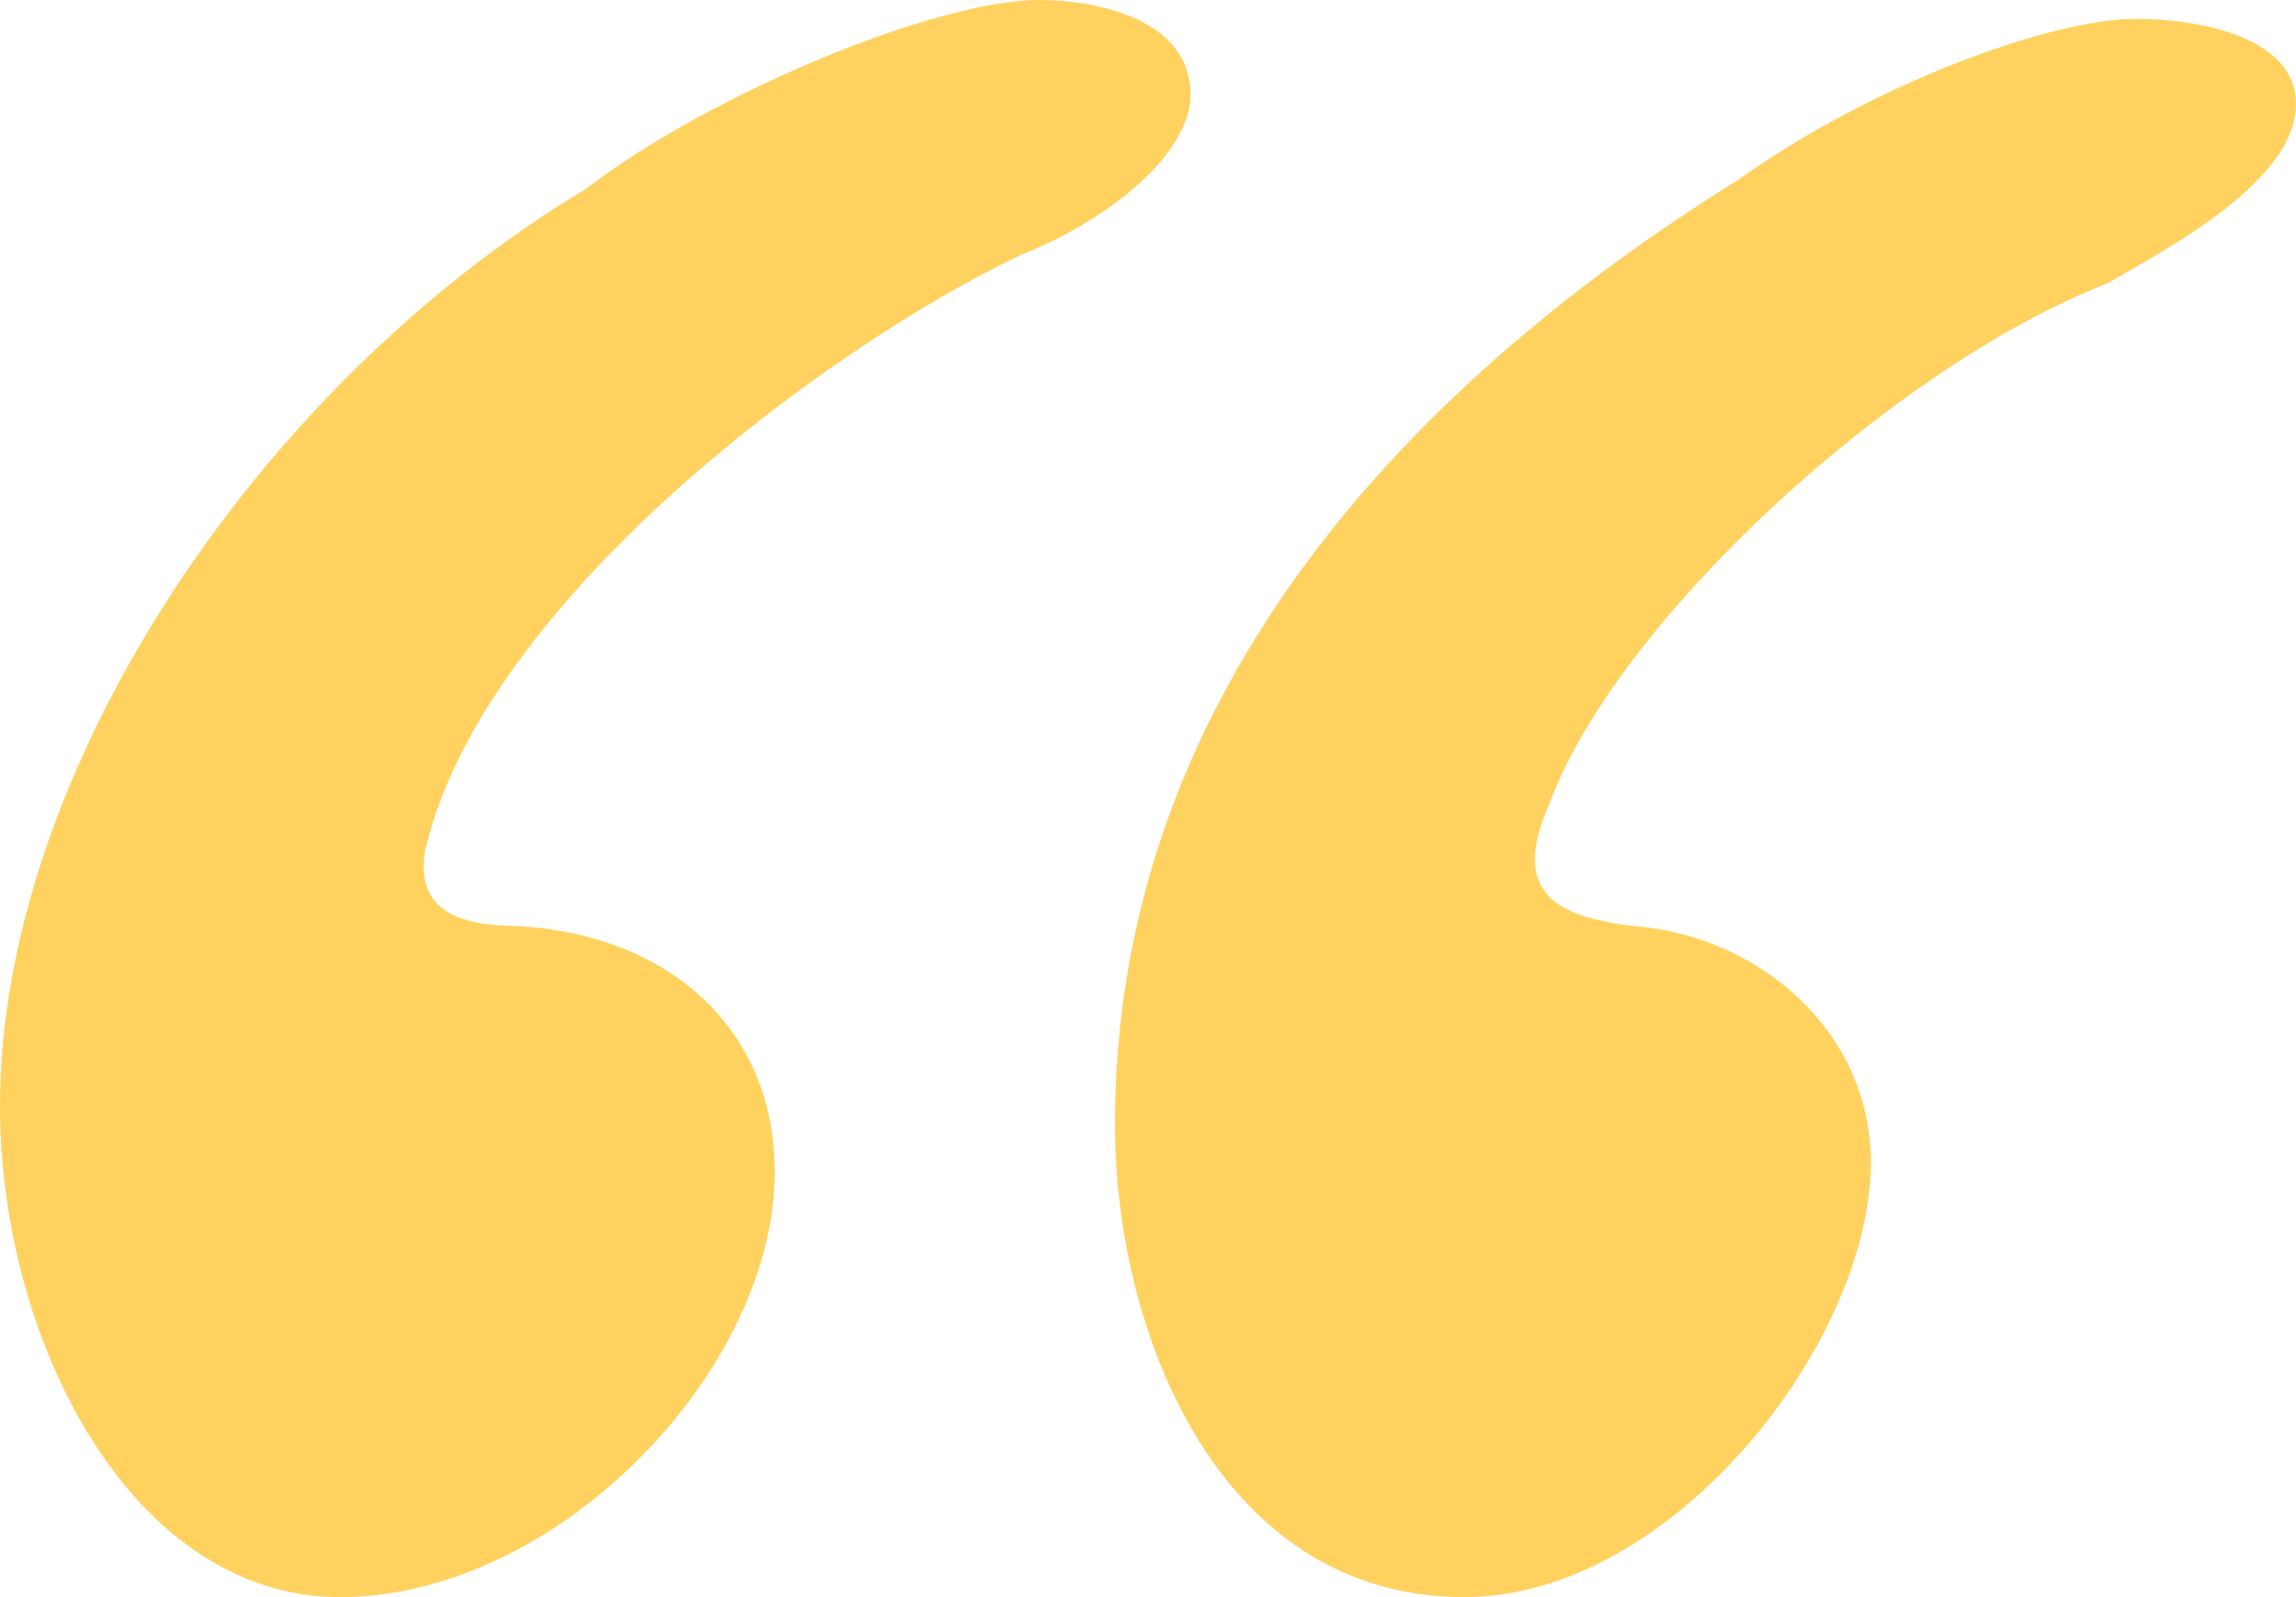 <?xml version="1.0" encoding="UTF-8"?>
<svg width="23px" height="16px" viewBox="0 0 23 16" version="1.1" xmlns="http://www.w3.org/2000/svg" xmlns:xlink="http://www.w3.org/1999/xlink">
    <!-- Generator: Sketch 60 (88103) - https://sketch.com -->
    <title>“</title>
    <desc>Created with Sketch.</desc>
    <g id="Page-1" stroke="none" stroke-width="1" fill="none" fill-rule="evenodd">
        <g id="Guldvarg-ComHem-Copy" transform="translate(-60, -120)" fill="#FFD25F" fill-rule="nonzero">
            <g id="Stacked-Group-3" transform="translate(60, 60)">
                <g id="Stacked-Group-3-Copy-7">
                    <g id="Stacked-Group">
                        <g transform="translate(0, 60)" id="quote">
                            <g>
                                <path d="M3.407,16 C5.584,16 7.761,13.728 7.761,11.74 C7.761,10.32 6.72,9.373 5.206,9.278 C4.543,9.278 4.165,9.089 4.259,8.521 C4.827,6.059 8.235,3.503 10.222,2.556 C11.169,2.178 11.926,1.515 11.926,0.947 C11.926,0.189 10.979,0 10.412,0 C9.37,0 7.099,0.947 5.868,1.893 C2.556,3.882 0,7.763 0,11.077 C0,13.444 1.325,16 3.407,16 Z M14.671,16 C16.753,16 18.741,13.444 18.741,11.645 C18.741,10.32 17.605,9.373 16.374,9.278 C15.523,9.183 15.144,8.899 15.523,8.047 C16.185,6.249 18.93,3.692 21.107,2.84 C21.77,2.462 23,1.799 23,1.041 C23,0.379 22.053,0.189 21.391,0.189 C20.539,0.189 18.741,0.852 17.416,1.799 C13.914,3.976 11.169,7.101 11.169,11.266 C11.169,13.349 12.21,16 14.671,16 Z" id="“"></path>
                            </g>
                        </g>
                    </g>
                </g>
            </g>
        </g>
    </g>
</svg>